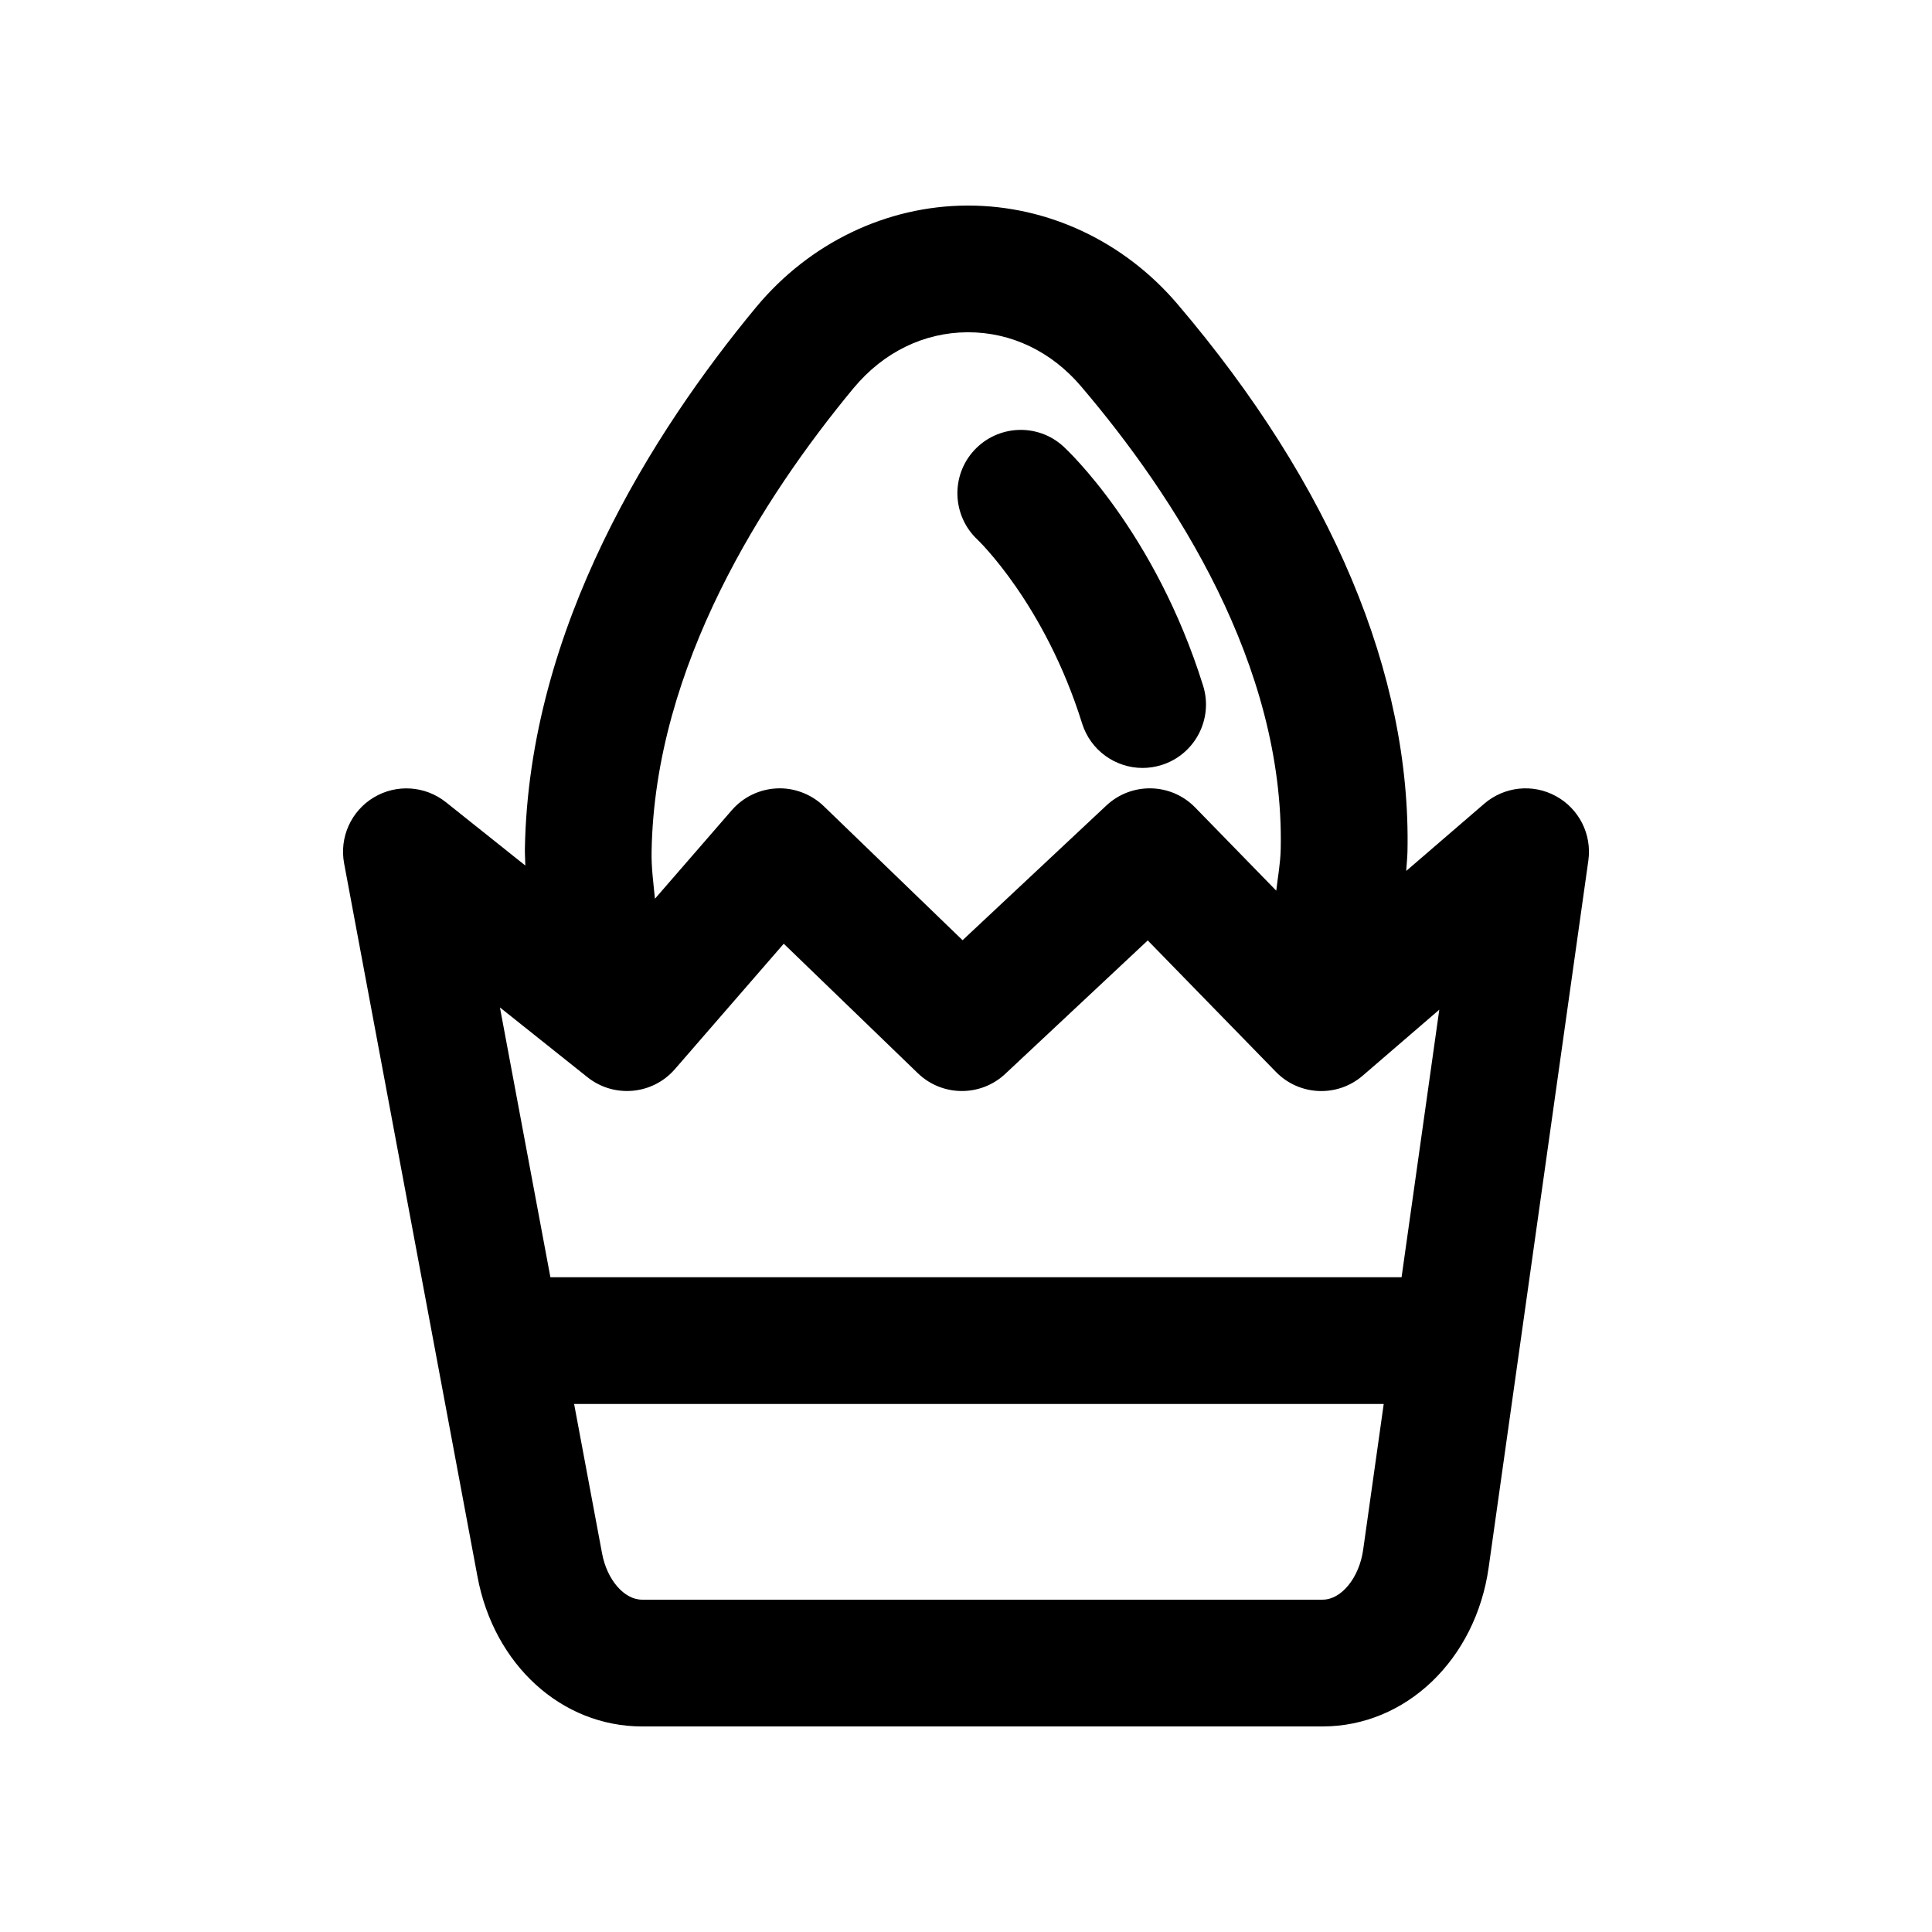 <?xml version="1.0" encoding="UTF-8"?>
<!-- Uploaded to: SVG Repo, www.svgrepo.com, Generator: SVG Repo Mixer Tools -->
<svg fill="#000000" width="800px" height="800px" version="1.1" viewBox="144 144 512 512" xmlns="http://www.w3.org/2000/svg">
 <g>
  <path d="m243.05 355.33c-6.012 3.609-9.145 10.586-7.856 17.473l35.348 189.04c4.363 23.359 22.297 39.68 43.602 39.68h180.37c22.066 0 40.566-17.727 44-42.141l26.414-187.31c0.977-6.93-2.445-13.734-8.578-17.082-6.133-3.379-13.711-2.559-19.016 2.008l-20.672 17.812c0.094-1.734 0.297-3.406 0.336-5.176 0.969-46.938-20.098-97.082-60.918-145.01-14.145-16.629-34.359-26.148-55.504-26.148h-0.367c-21.32 0.113-41.648 9.891-55.777 26.871-27.414 33.086-60.305 84.871-61.328 143.58-0.031 1.504 0.098 2.957 0.113 4.449l-21.039-16.781c-5.488-4.371-13.125-4.883-19.125-1.266zm251.46 212.6h-180.37c-4.731 0-9.281-5.273-10.586-12.258l-7.406-39.598h214.55l-5.445 38.621c-1.043 7.422-5.766 13.234-10.742 13.234zm-124.25-321.14c7.863-9.438 18.555-14.676 30.109-14.734h0.203c11.438 0 22.059 5.086 29.922 14.332 24.691 28.996 53.914 73.793 52.914 122.52-0.09 3.934-0.762 7.441-1.188 11.129l-21.5-22.055c-6.387-6.543-16.816-6.766-23.5-0.531l-38.129 35.715-36.793-35.531c-3.32-3.207-7.922-4.922-12.406-4.699-4.602 0.203-8.922 2.289-11.949 5.766l-20.375 23.477c-0.395-4.16-0.98-8.234-0.887-12.602 0.852-49.055 29.617-93.867 53.578-122.79zm-70.578 182.68c7.035 5.602 17.254 4.676 23.156-2.117l28.863-33.258 35.539 34.324c6.445 6.215 16.621 6.289 23.148 0.18l37.777-35.375 33.973 34.844c6.199 6.363 16.27 6.789 22.984 1l20.305-17.492-9.996 70.906-225.57 0.004-13.375-71.504z"/>
  <path d="m430.77 335.72c2.246 7.184 8.871 11.793 16.023 11.793 1.664 0 3.356-0.254 5.019-0.77 8.855-2.773 13.785-12.195 11.02-21.043-12.758-40.805-36.039-62.484-37.023-63.387-6.805-6.223-17.328-5.766-23.617 0.992-6.281 6.766-5.887 17.375 0.844 23.699 0.172 0.164 17.828 17.012 27.734 48.715z"/>
 </g>
</svg>